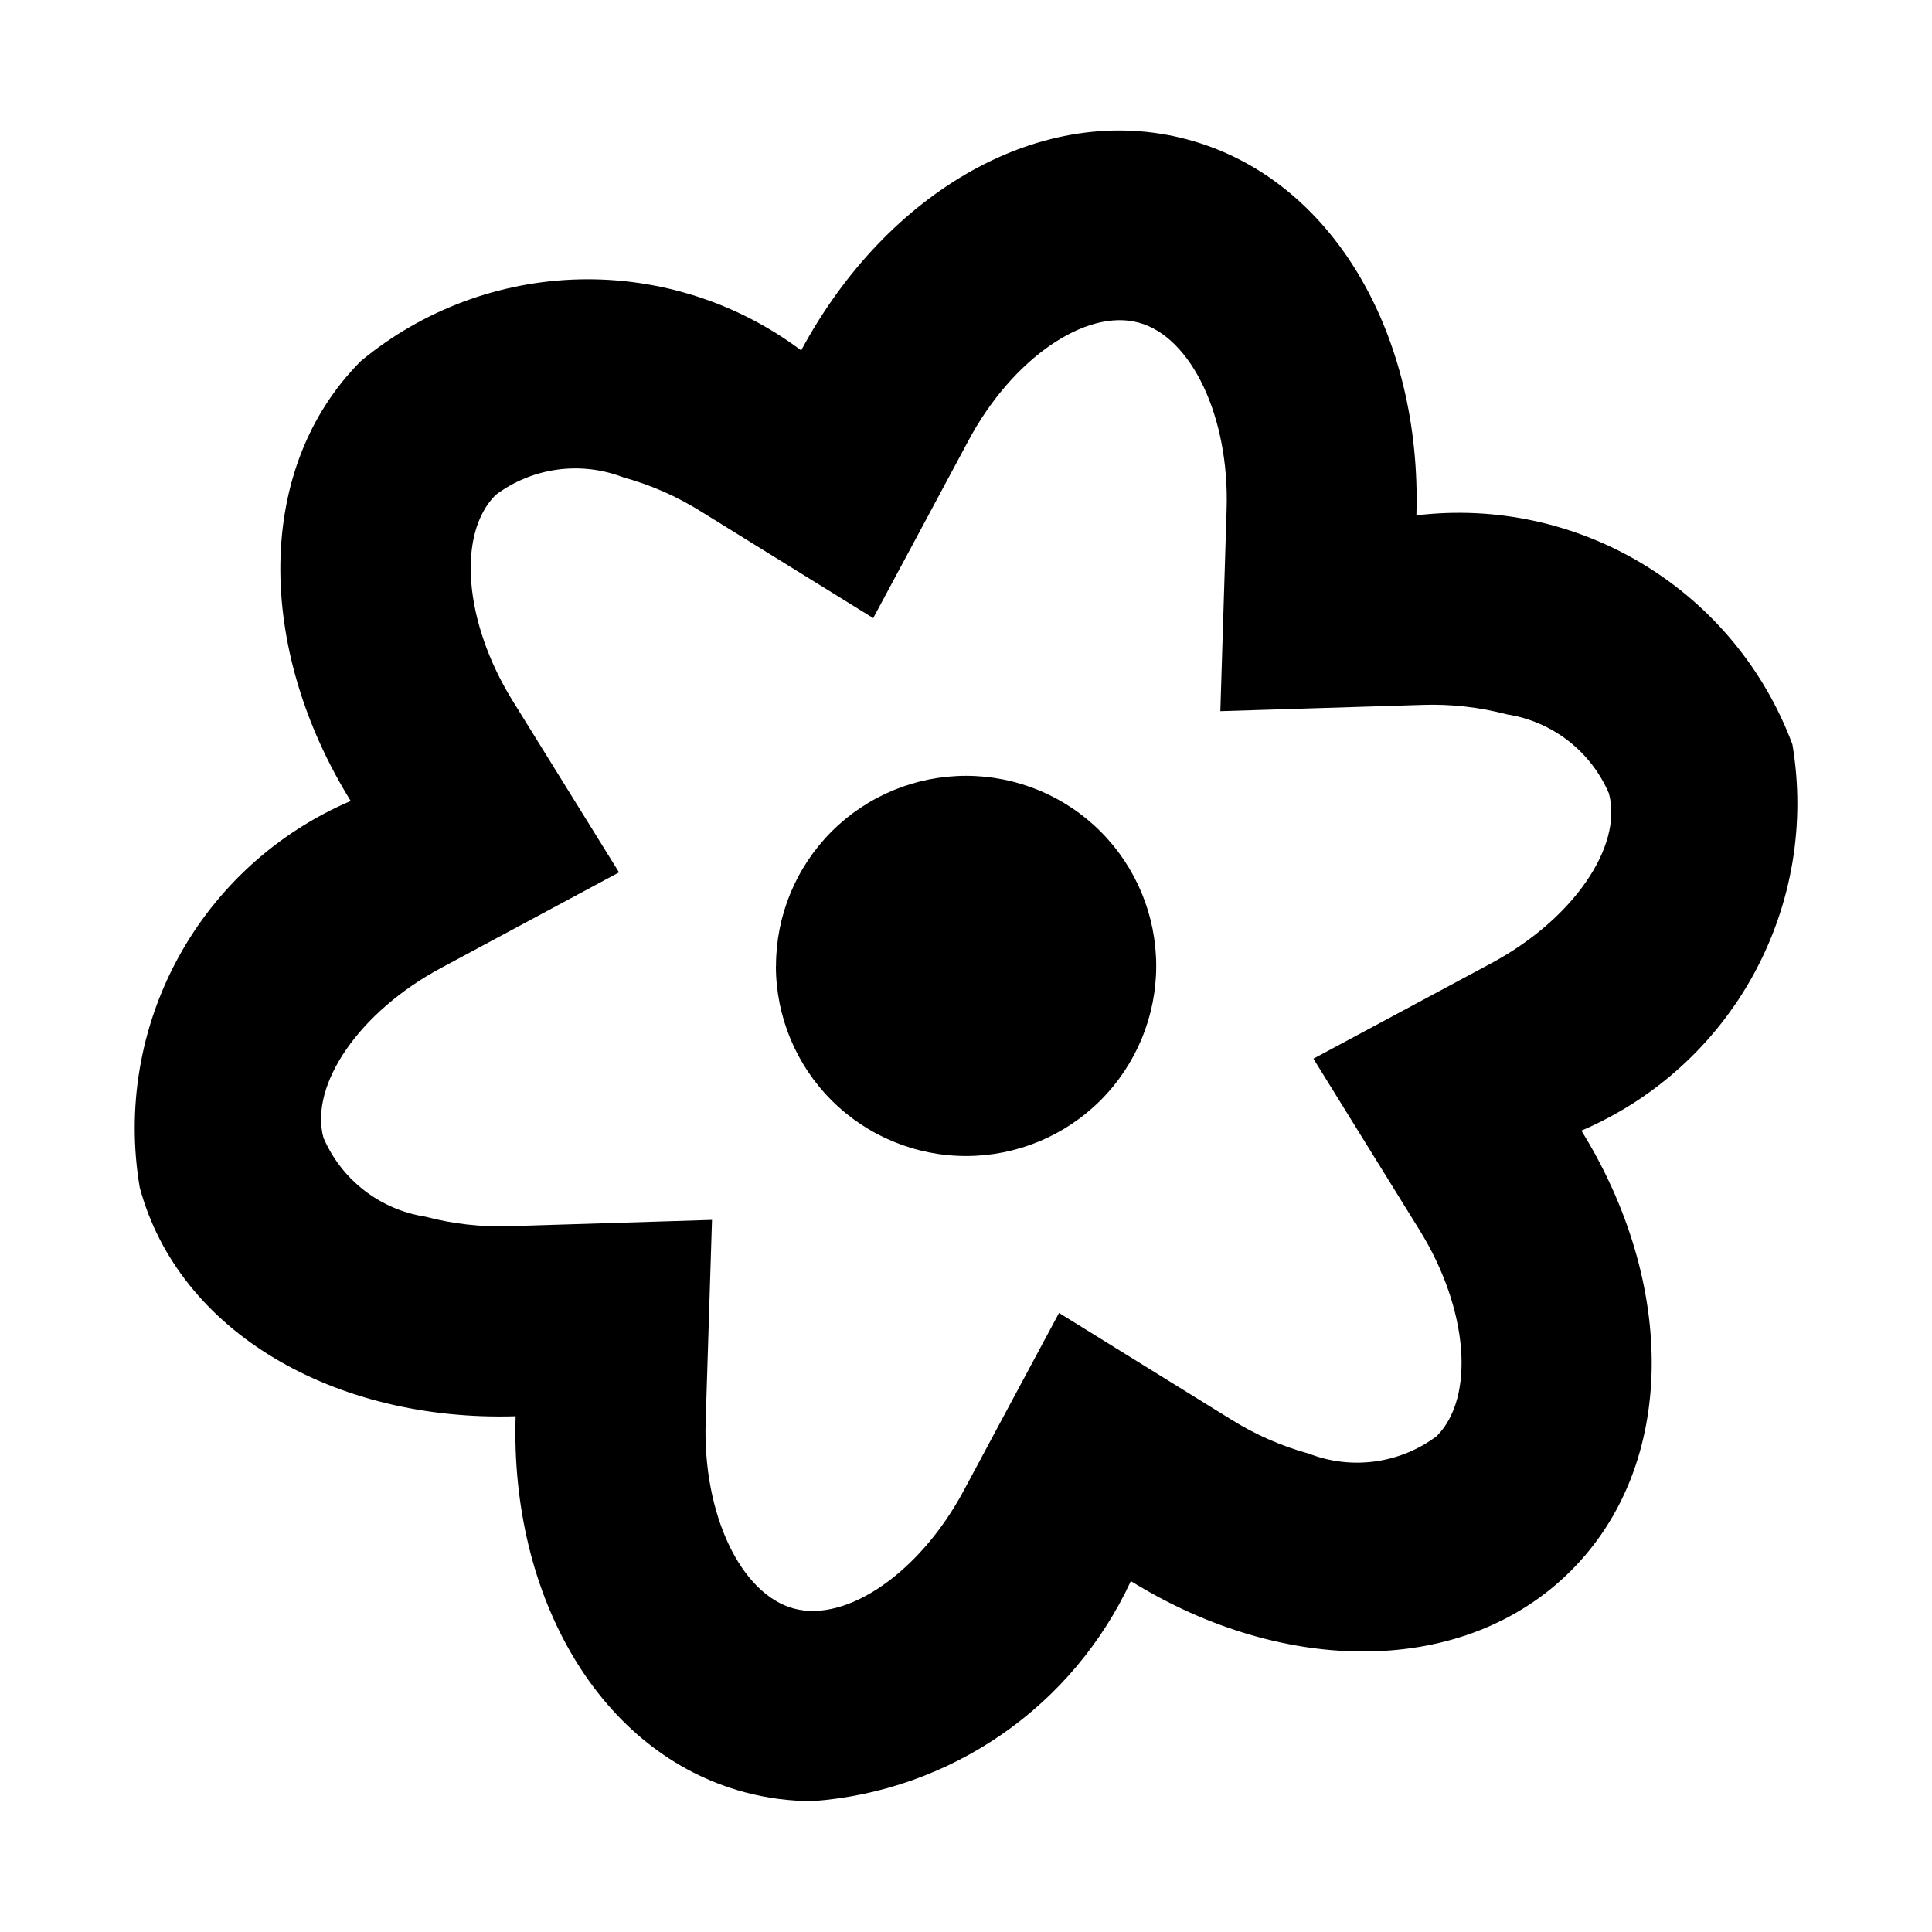 <?xml version="1.0" encoding="UTF-8"?>
<!-- Uploaded to: ICON Repo, www.iconrepo.com, Generator: ICON Repo Mixer Tools -->
<svg fill="#000000" width="800px" height="800px" version="1.1" viewBox="144 144 512 512" xmlns="http://www.w3.org/2000/svg">
 <path d="m341.33 618.95c-38.441-10.305-62.172-51.793-60.684-99.629-47.863 1.461-89.324-22.242-99.629-60.684h0.004c-3.523-20.863 0.078-42.305 10.223-60.875 10.145-18.57 26.238-33.188 45.699-41.496-25.191-40.684-25.418-88.496 2.746-116.63 16.305-13.488 36.68-21.094 57.836-21.598 21.156-0.504 41.863 6.129 58.793 18.824 22.672-42.168 63.91-66.227 102.38-55.898s62.145 51.766 60.66 99.602v0.004c21.012-2.527 42.266 2.086 60.34 13.098 18.074 11.012 31.918 27.781 39.312 47.613 3.512 20.859-0.094 42.293-10.238 60.855-10.141 18.566-26.234 33.18-45.684 41.492 25.191 40.707 25.391 88.469-2.769 116.63-28.164 28.164-75.926 27.961-116.63 2.746-7.578 16.348-19.387 30.379-34.207 40.629-14.816 10.254-32.109 16.359-50.082 17.684-6.098 0.008-12.172-0.789-18.062-2.367zm-10.328-98.066c-0.754 24.383 9.297 45.621 23.402 49.398 14.105 3.777 33.379-9.621 44.914-31.109l25.34-47.23 45.57 28.215 0.004-0.004c6.394 4.016 13.348 7.074 20.629 9.07 11.328 4.398 24.121 2.656 33.855-4.609 10.305-10.328 8.387-33.73-4.434-54.488l-28.215-45.57 47.23-25.34c21.488-11.539 34.863-30.859 31.086-44.941h0.004c-4.789-11.172-14.992-19.094-27.004-20.957-7.301-1.926-14.848-2.777-22.395-2.519l-53.582 1.664 1.664-53.582c0.754-24.383-9.297-45.621-23.352-49.398s-33.43 9.598-44.965 31.086l-25.34 47.23-45.57-28.215v0.004c-6.391-4.016-13.332-7.07-20.605-9.07-11.34-4.398-24.145-2.648-33.883 4.637-10.305 10.328-8.387 33.703 4.457 54.488l28.238 45.543-47.23 25.367c-21.512 11.539-34.863 30.859-31.109 44.941v-0.004c4.793 11.164 14.996 19.074 27.004 20.934 7.312 1.93 14.863 2.777 22.418 2.519l53.555-1.664zm18.641-120.91h0.004c0-13.359 5.305-26.176 14.754-35.625 9.449-9.449 22.262-14.754 35.625-14.754 13.363 0 26.176 5.305 35.625 14.754 9.449 9.449 14.758 22.266 14.758 35.625 0 13.363-5.309 26.176-14.758 35.625-9.449 9.449-22.262 14.758-35.625 14.758-13.363 0.004-26.18-5.297-35.633-14.738-9.453-9.445-14.766-22.258-14.773-35.617z"/>
</svg>